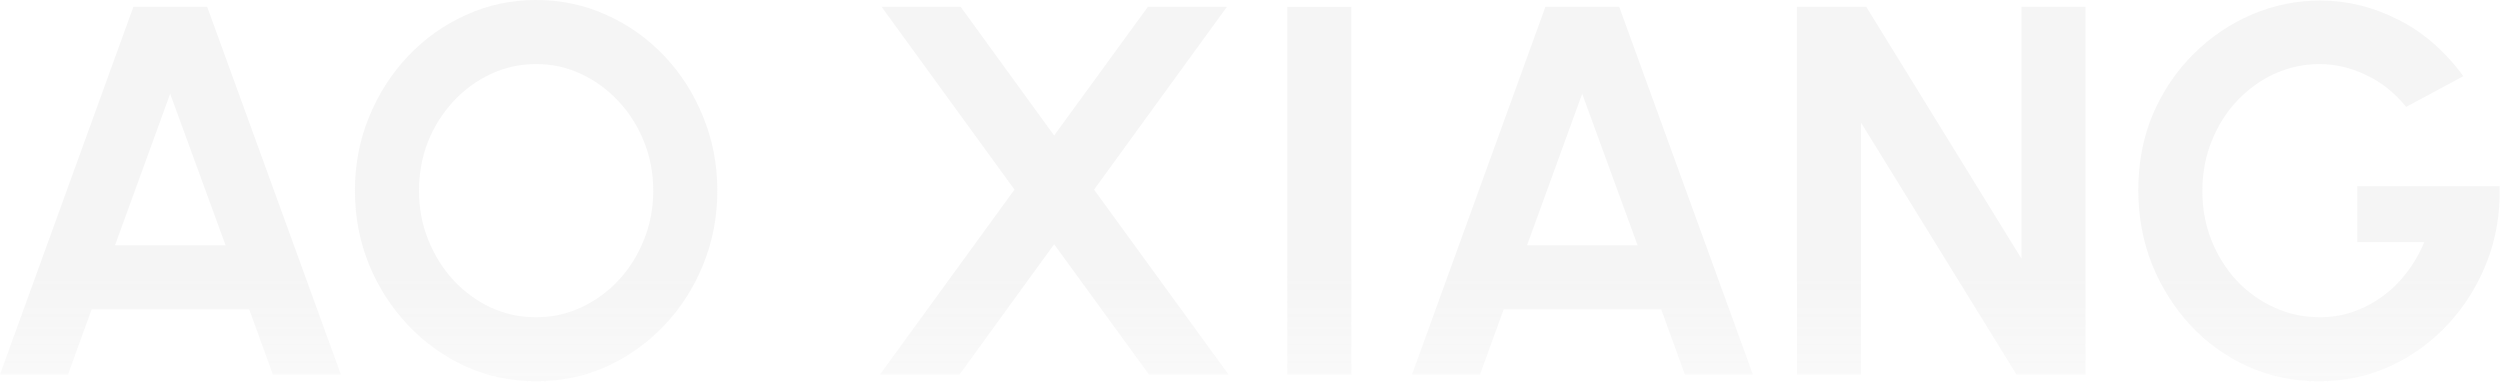 <svg width="1428" height="218" viewBox="0 0 1428 218" fill="none" xmlns="http://www.w3.org/2000/svg">
<g opacity="0.1">
<path d="M76.2 3.9H118.35L194.7 213.9H155.85L142.35 176.7H52.35L38.85 213.9H0L76.2 3.9ZM65.7 140.1H128.85L97.2 53.55L65.7 140.1Z" fill="url(#paint0_linear_3680_6902)"/>
<path d="M306.234 217.8C292.034 217.8 278.684 215 266.184 209.4C253.684 203.7 242.684 195.85 233.184 185.85C223.684 175.85 216.234 164.3 210.834 151.2C205.434 138 202.734 123.9 202.734 108.9C202.734 93.9 205.434 79.85 210.834 66.75C216.234 53.55 223.684 41.95 233.184 31.95C242.684 21.95 253.684 14.15 266.184 8.55C278.684 2.85 292.034 0 306.234 0C320.534 0 333.934 2.85 346.434 8.55C358.934 14.15 369.934 21.95 379.434 31.95C388.934 41.95 396.334 53.55 401.634 66.75C407.034 79.85 409.734 93.9 409.734 108.9C409.734 123.9 407.034 138 401.634 151.2C396.334 164.3 388.934 175.85 379.434 185.85C369.934 195.85 358.934 203.7 346.434 209.4C333.934 215 320.534 217.8 306.234 217.8ZM306.234 181.2C315.434 181.2 324.084 179.3 332.184 175.5C340.284 171.7 347.384 166.5 353.484 159.9C359.684 153.2 364.484 145.5 367.884 136.8C371.384 128.1 373.134 118.8 373.134 108.9C373.134 99 371.384 89.7 367.884 81C364.384 72.2 359.534 64.5 353.334 57.9C347.234 51.3 340.134 46.1 332.034 42.3C324.034 38.5 315.434 36.6 306.234 36.6C297.034 36.6 288.384 38.5 280.284 42.3C272.184 46.1 265.034 51.35 258.834 58.05C252.734 64.65 247.934 72.3 244.434 81C241.034 89.7 239.334 99 239.334 108.9C239.334 118.9 241.084 128.25 244.584 136.95C248.084 145.65 252.884 153.35 258.984 160.05C265.184 166.65 272.284 171.85 280.284 175.65C288.384 179.35 297.034 181.2 306.234 181.2Z" fill="url(#paint1_linear_3680_6902)"/>
<path d="M502.664 213.9L579.464 108.3L503.564 3.9H548.714L602.114 77.4L655.664 3.9H700.814L624.914 108.3L701.714 213.9H656.264L602.114 139.5L548.114 213.9H502.664Z" fill="url(#paint2_linear_3680_6902)"/>
<path d="M735.305 213.9V3.9H771.905V213.9H735.305Z" fill="url(#paint3_linear_3680_6902)"/>
<path d="M882.743 3.9H924.893L1001.24 213.9H962.393L948.893 176.7H858.893L845.393 213.9H806.543L882.743 3.9ZM872.243 140.1H935.393L903.743 53.55L872.243 140.1Z" fill="url(#paint4_linear_3680_6902)"/>
<path d="M1026.41 213.9V3.9H1066.01L1154.66 147.75V3.9H1191.26V213.9H1151.81L1063.01 70.05V213.9H1026.41Z" fill="url(#paint5_linear_3680_6902)"/>
<path d="M1324.59 217.8C1309.99 217.8 1296.39 214.95 1283.79 209.25C1271.29 203.55 1260.39 195.7 1251.09 185.7C1241.79 175.6 1234.49 164 1229.19 150.9C1223.99 137.7 1221.39 123.6 1221.39 108.6C1221.39 92.8 1224.19 78.3 1229.79 65.1C1235.49 51.9 1243.24 40.45 1253.04 30.75C1262.84 21.05 1273.94 13.55 1286.34 8.25C1298.84 2.95 1311.84 0.3 1325.34 0.3C1340.44 0.3 1355.09 3.85 1369.29 10.95C1383.59 17.95 1396.19 28.8 1407.09 43.5L1374.39 61.05C1367.69 52.85 1359.99 46.75 1351.29 42.75C1342.69 38.65 1333.89 36.6 1324.89 36.6C1316.09 36.6 1307.64 38.4 1299.54 42C1291.54 45.6 1284.39 50.7 1278.09 57.3C1271.89 63.8 1266.99 71.5 1263.39 80.4C1259.79 89.2 1257.99 98.85 1257.99 109.35C1257.99 119.25 1259.74 128.6 1263.24 137.4C1266.74 146.1 1271.54 153.75 1277.64 160.35C1283.84 166.85 1290.99 171.95 1299.09 175.65C1307.19 179.35 1315.89 181.2 1325.19 181.2C1331.39 181.2 1337.44 180.25 1343.34 178.35C1349.34 176.35 1354.94 173.5 1360.14 169.8C1365.44 166.1 1370.14 161.6 1374.24 156.3C1378.44 151 1381.94 145 1384.74 138.3H1346.49V106.35H1427.79C1428.19 121.65 1425.79 136 1420.59 149.4C1415.39 162.8 1408.04 174.65 1398.54 184.95C1389.04 195.25 1377.99 203.3 1365.39 209.1C1352.79 214.9 1339.19 217.8 1324.59 217.8Z" fill="url(#paint6_linear_3680_6902)"/>
</g>
<defs>
<linearGradient id="paint0_linear_3680_6902" x1="714" y1="-71.102" x2="714" y2="288.898" gradientUnits="userSpaceOnUse">
<stop offset="0.635" stop-color="#999999"/>
<stop offset="1" stop-color="#999999" stop-opacity="0"/>
</linearGradient>
<linearGradient id="paint1_linear_3680_6902" x1="714" y1="-71.102" x2="714" y2="288.898" gradientUnits="userSpaceOnUse">
<stop offset="0.635" stop-color="#999999"/>
<stop offset="1" stop-color="#999999" stop-opacity="0"/>
</linearGradient>
<linearGradient id="paint2_linear_3680_6902" x1="714" y1="-71.102" x2="714" y2="288.898" gradientUnits="userSpaceOnUse">
<stop offset="0.635" stop-color="#999999"/>
<stop offset="1" stop-color="#999999" stop-opacity="0"/>
</linearGradient>
<linearGradient id="paint3_linear_3680_6902" x1="714" y1="-71.102" x2="714" y2="288.898" gradientUnits="userSpaceOnUse">
<stop offset="0.635" stop-color="#999999"/>
<stop offset="1" stop-color="#999999" stop-opacity="0"/>
</linearGradient>
<linearGradient id="paint4_linear_3680_6902" x1="714" y1="-71.102" x2="714" y2="288.898" gradientUnits="userSpaceOnUse">
<stop offset="0.635" stop-color="#999999"/>
<stop offset="1" stop-color="#999999" stop-opacity="0"/>
</linearGradient>
<linearGradient id="paint5_linear_3680_6902" x1="714" y1="-71.102" x2="714" y2="288.898" gradientUnits="userSpaceOnUse">
<stop offset="0.635" stop-color="#999999"/>
<stop offset="1" stop-color="#999999" stop-opacity="0"/>
</linearGradient>
<linearGradient id="paint6_linear_3680_6902" x1="714" y1="-71.102" x2="714" y2="288.898" gradientUnits="userSpaceOnUse">
<stop offset="0.635" stop-color="#999999"/>
<stop offset="1" stop-color="#999999" stop-opacity="0"/>
</linearGradient>
</defs>
</svg>
